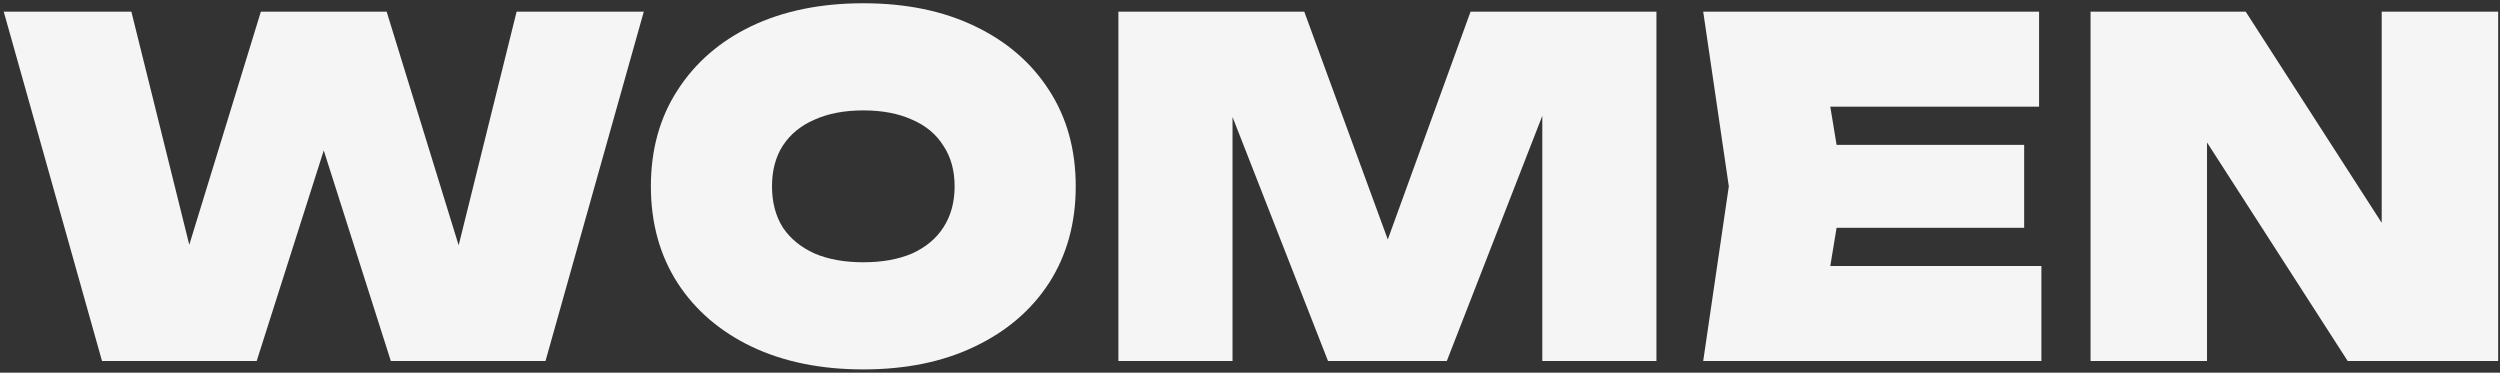 <?xml version="1.0" encoding="UTF-8"?> <svg xmlns="http://www.w3.org/2000/svg" width="644" height="96" viewBox="0 0 644 96" fill="none"><rect x="0" y="0" width="644" height="96" fill="#333333" stroke="none"/> <path d="M123.12 79.32L114.12 79.44L133.08 3H165.84L140.52 93H100.68L77.4 19.92H89.4L66.12 93H26.28L0.96 3H33.84L52.8 79.32L43.8 79.2L67.2 3H99.6L123.12 79.32Z" fill="#F5F5F5"></path> <path d="M222.388 95.16C211.428 95.16 201.828 93.2 193.588 89.28C185.428 85.36 179.068 79.88 174.508 72.84C169.948 65.72 167.668 57.44 167.668 48C167.668 38.56 169.948 30.32 174.508 23.28C179.068 16.16 185.428 10.64 193.588 6.72C201.828 2.8 211.428 0.84 222.388 0.84C233.348 0.84 242.908 2.8 251.068 6.72C259.308 10.64 265.708 16.16 270.268 23.28C274.828 30.32 277.108 38.56 277.108 48C277.108 57.44 274.828 65.72 270.268 72.84C265.708 79.88 259.308 85.36 251.068 89.28C242.908 93.2 233.348 95.16 222.388 95.16ZM222.388 67.56C227.268 67.56 231.468 66.8 234.988 65.28C238.508 63.68 241.188 61.44 243.028 58.56C244.948 55.6 245.908 52.08 245.908 48C245.908 43.92 244.948 40.44 243.028 37.56C241.188 34.6 238.508 32.36 234.988 30.84C231.468 29.24 227.268 28.44 222.388 28.44C217.508 28.44 213.308 29.24 209.788 30.84C206.268 32.36 203.548 34.6 201.628 37.56C199.788 40.44 198.868 43.92 198.868 48C198.868 52.08 199.788 55.6 201.628 58.56C203.548 61.44 206.268 63.68 209.788 65.28C213.308 66.8 217.508 67.56 222.388 67.56Z" fill="#F5F5F5"></path> <path d="M426.698 3V93H397.298V14.64L402.938 15.36L372.698 93H342.098L311.858 15.72L317.498 14.88V93H288.098V3H335.978L362.858 76.32H352.178L378.818 3H426.698Z" fill="#F5F5F5"></path> <path d="M521.425 37.32V58.68H453.625V37.32H521.425ZM474.865 48L469.345 81.48L457.585 68.52H525.865V93H438.745L445.345 48L438.745 3H525.265V27.48H457.585L469.345 14.52L474.865 48Z" fill="#F5F5F5"></path> <path d="M621.928 70.44L613.528 72.48V3H643.528V93H604.768L560.128 23.64L568.528 21.6V93H538.528V3H578.488L621.928 70.44Z" fill="#F5F5F5"></path> </svg> 